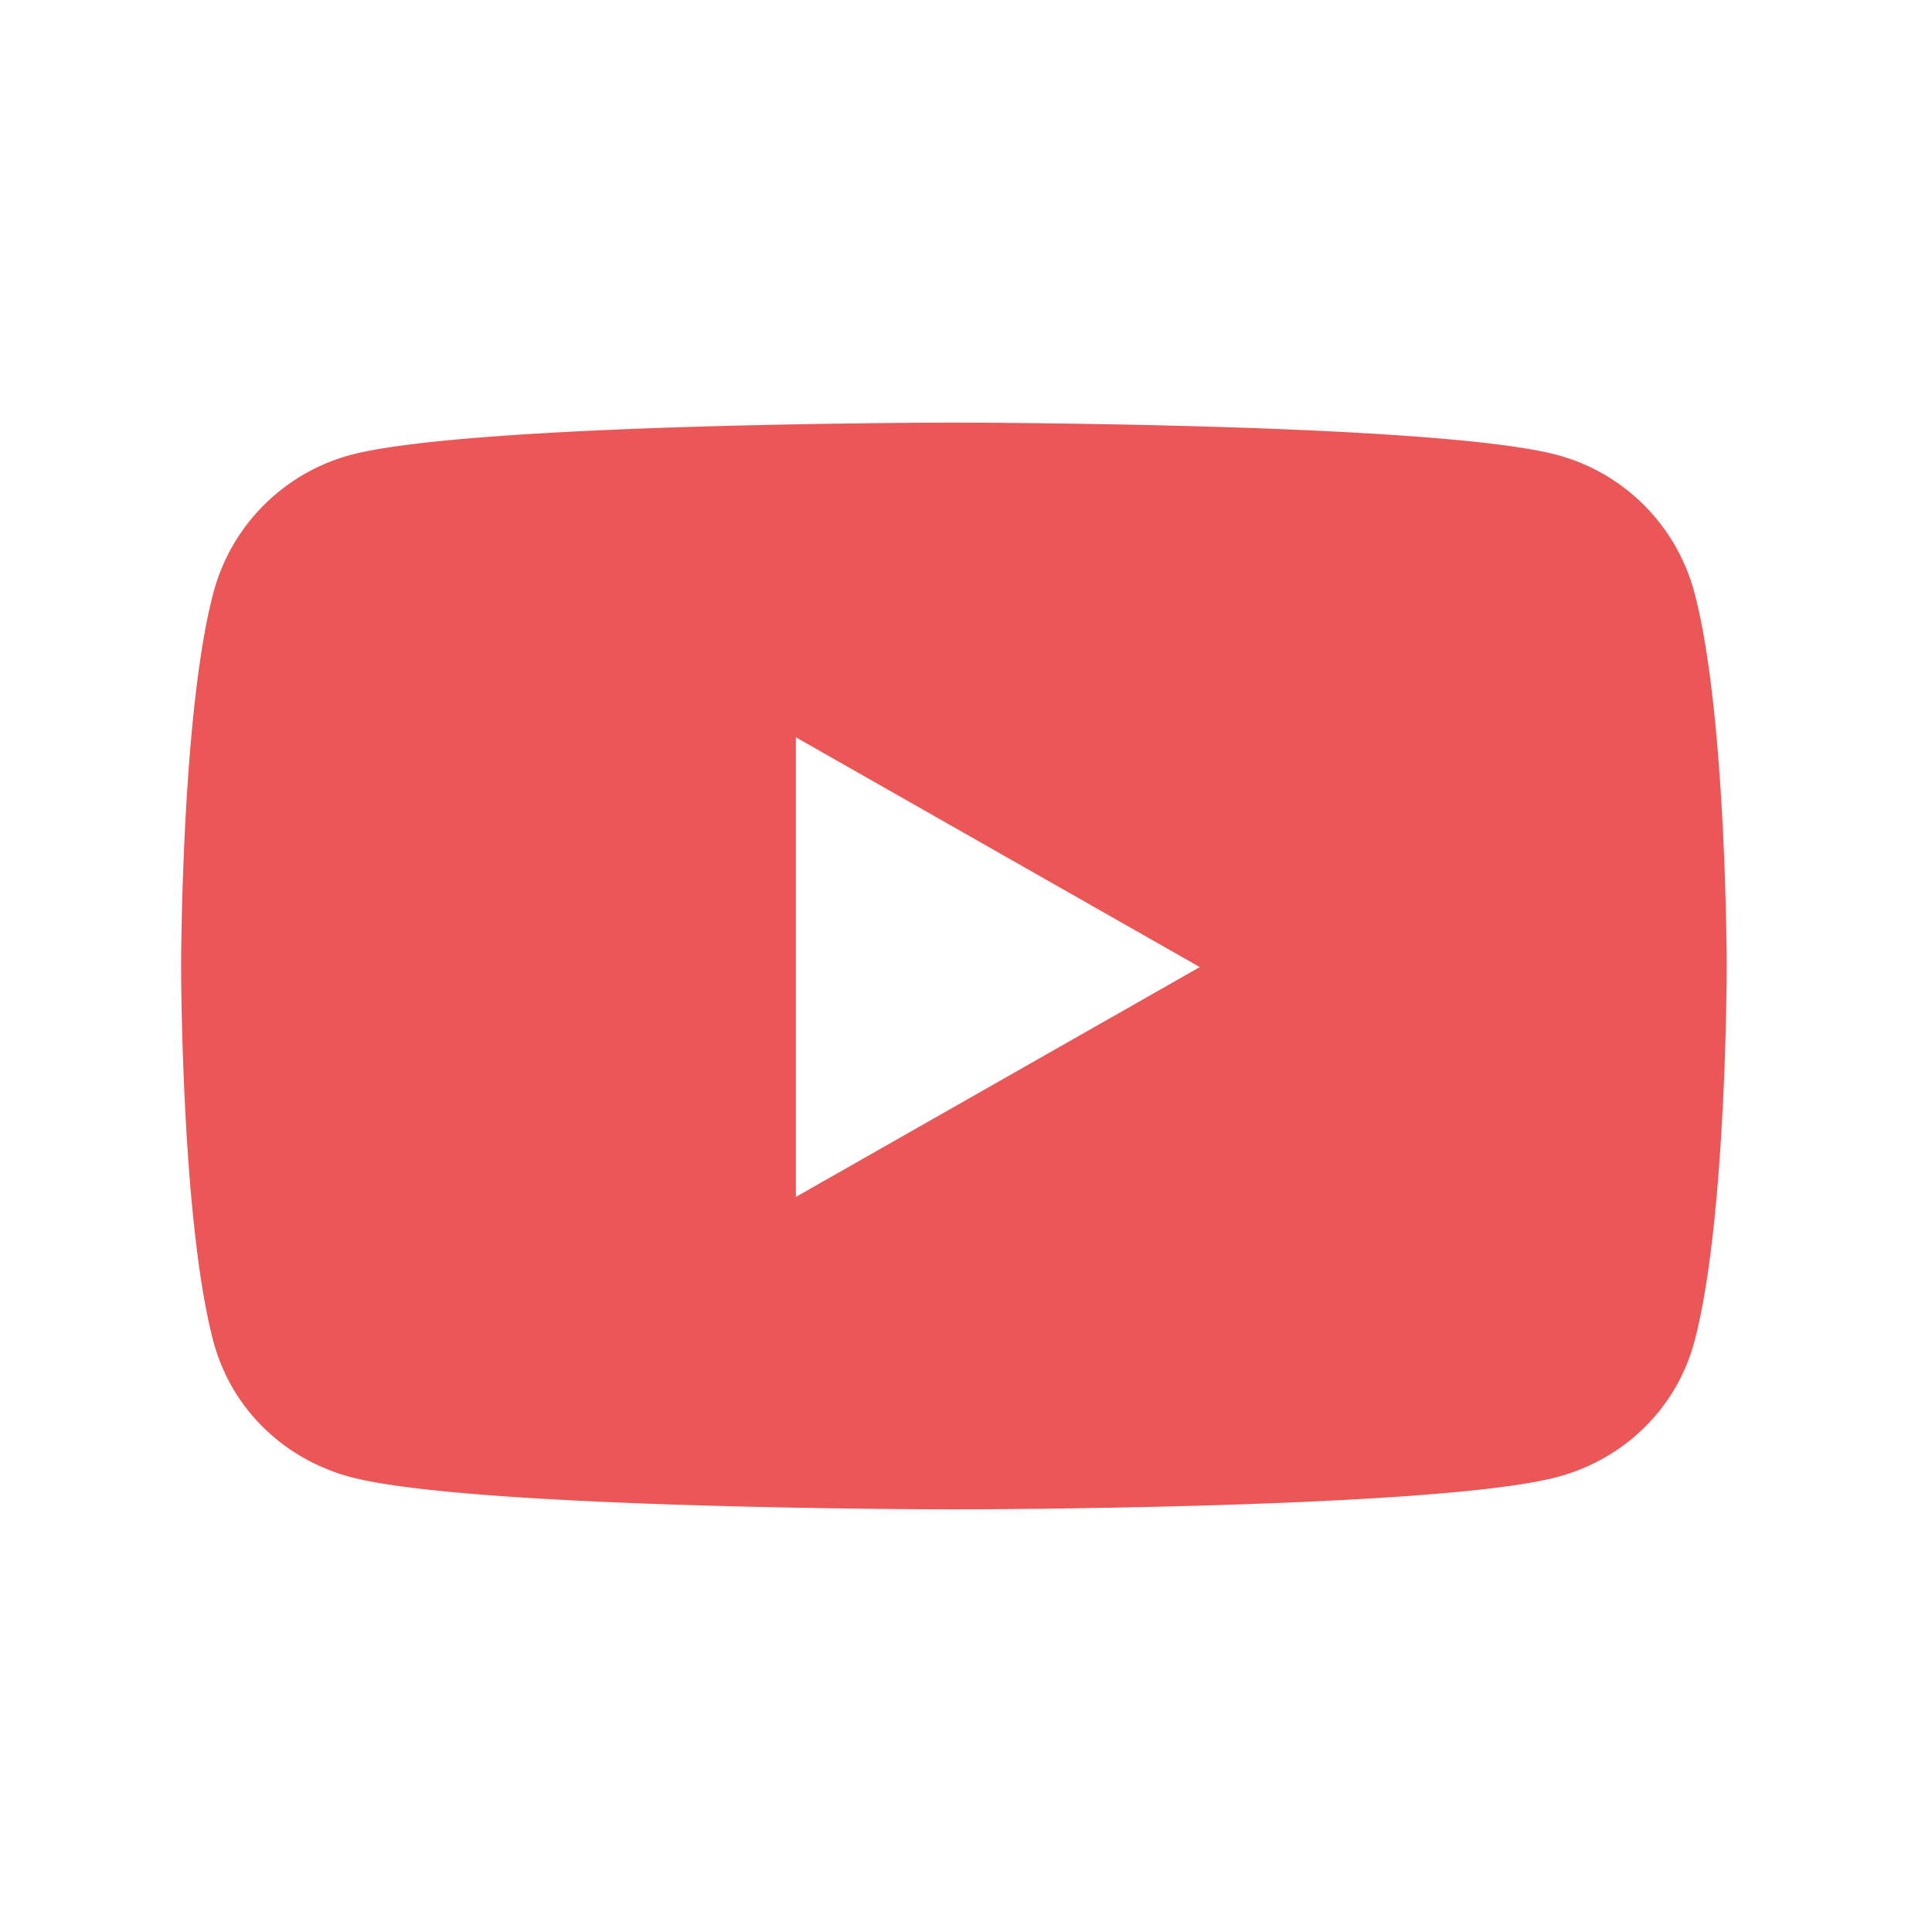 <svg width="32" height="32" fill="none" xmlns="http://www.w3.org/2000/svg"><path fill-rule="evenodd" clip-rule="evenodd" d="M25.802 7.538a3.217 3.217 0 012.263 2.278c.535 2.01.535 6.202.535 6.202s0 4.193-.535 6.202c-.295 1.108-1.162 1.945-2.263 2.242C23.805 25 15.8 25 15.8 25s-8.005 0-10.002-.538c-1.101-.297-1.969-1.134-2.263-2.242C3 20.21 3 16.018 3 16.018s0-4.192.535-6.202a3.217 3.217 0 012.263-2.278C7.795 7 15.8 7 15.8 7s8.005 0 10.002.538zm-12.62 4.674v7.613l6.69-3.807-6.69-3.806z" fill="#EB5757"/></svg>